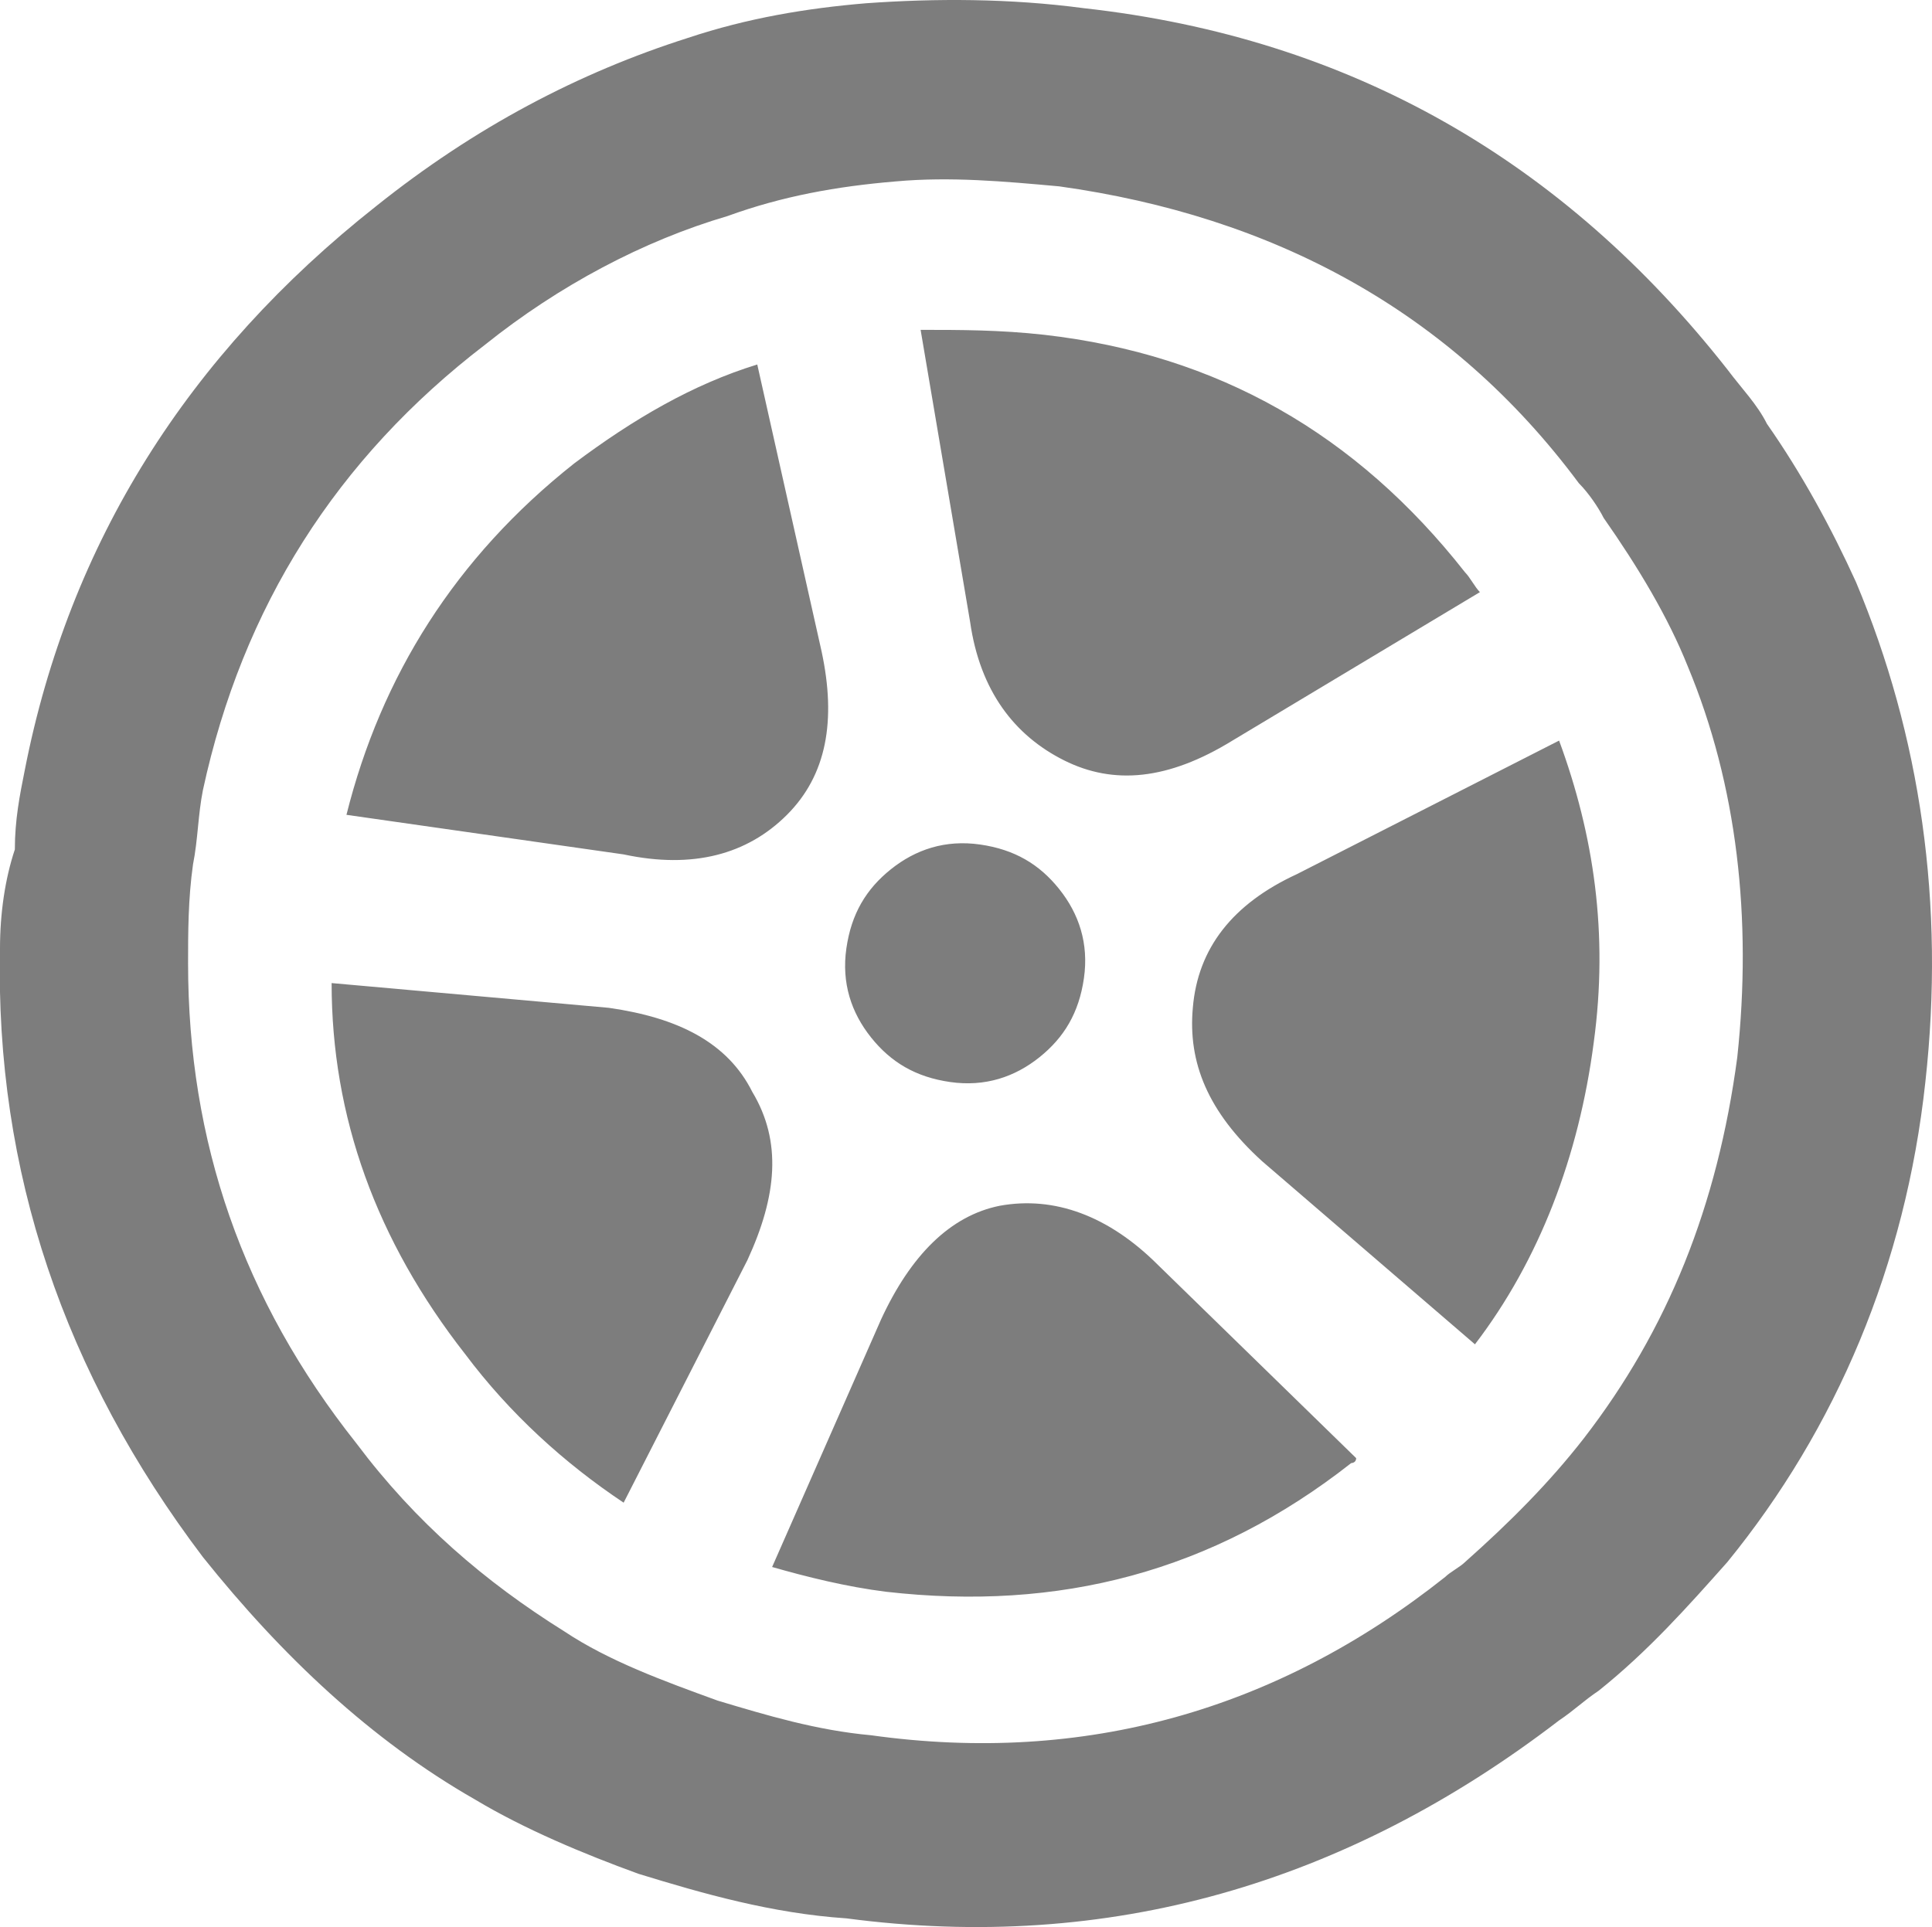 <?xml version="1.0" encoding="utf-8"?>
<!-- Generator: Adobe Illustrator 16.0.0, SVG Export Plug-In . SVG Version: 6.00 Build 0)  -->
<!DOCTYPE svg PUBLIC "-//W3C//DTD SVG 1.1//EN" "http://www.w3.org/Graphics/SVG/1.1/DTD/svg11.dtd">
<svg version="1.1" id="Ebene_1" xmlns="http://www.w3.org/2000/svg" xmlns:xlink="http://www.w3.org/1999/xlink" x="0px" y="0px"
	 viewBox="194.739 71.842 464.725 463.625"
	 enable-background="new 194.739 71.842 464.725 463.625" xml:space="preserve">
<path fill="#7d7d7d" d="M641.198,211.92c-5.953-13.096-13.097-26.192-21.431-38.098c-2.381-4.763-5.952-8.334-9.524-13.097
	c-39.288-50.003-90.482-79.768-154.772-86.91c-17.858-2.382-35.717-2.382-52.385-1.191c-14.286,1.191-28.573,3.572-42.86,8.334
	c-26.192,8.334-51.193,21.431-75.005,40.479c-45.241,35.717-73.814,80.958-84.53,135.724c-1.19,5.953-2.381,11.906-2.381,19.049
	c-2.381,7.144-3.571,15.478-3.571,23.812c-1.19,53.575,15.478,102.389,48.812,146.439c19.049,23.811,40.479,44.051,65.481,58.337
	c11.905,7.144,26.192,13.097,39.288,17.858c15.478,4.763,32.146,9.524,50.004,10.716c63.1,8.333,120.246-8.334,171.44-47.623
	c3.571-2.381,5.952-4.762,9.524-7.144c11.905-9.524,21.43-20.239,30.954-30.954c26.192-32.146,42.86-71.434,47.623-115.484
	C662.628,289.306,656.676,248.827,641.198,211.92L641.198,211.92z M574.527,188.108c2.382,2.382,4.763,5.953,5.953,8.334
	c8.334,11.906,15.478,23.812,20.239,35.717c11.906,28.574,15.478,60.719,11.906,94.055c-4.763,35.717-16.668,65.481-36.908,91.673
	c-8.334,10.716-17.858,20.24-28.573,29.765c-1.19,1.19-3.571,2.381-4.762,3.571c-40.479,32.146-86.911,45.241-138.105,38.099
	c-13.096-1.191-25.001-4.763-36.907-8.334c-13.096-4.763-26.192-9.524-36.907-16.668c-19.049-11.906-35.717-26.192-50.004-45.241
	c-27.383-34.526-40.479-72.625-40.479-115.484c0-7.144,0-15.478,1.19-23.812c1.19-5.953,1.19-11.906,2.381-17.858
	c9.524-44.051,32.146-79.768,67.862-107.15c17.858-14.287,38.098-25.002,58.337-30.955c13.097-4.762,26.192-7.144,40.479-8.334
	c13.096-1.19,26.192,0,39.288,1.19C500.712,123.818,543.573,146.439,574.527,188.108L574.527,188.108z M406.658,389.313
	l-26.192,59.528c8.334,2.381,17.858,4.763,27.383,5.953c41.669,4.762,78.576-4.763,111.912-30.955c0,0,1.19,0,1.19-1.19
	l-47.622-46.432c-11.906-11.905-25.002-16.668-38.098-14.287C423.325,364.312,413.801,373.837,406.658,389.313L406.658,389.313z
	 M455.471,307.165c1.19-8.334-1.19-15.478-5.953-21.431c-4.762-5.952-10.715-9.524-19.049-10.715s-15.477,1.19-21.43,5.953
	c-5.953,4.762-9.524,10.715-10.715,19.049s1.19,15.478,5.952,21.431c4.763,5.952,10.716,9.524,19.049,10.715
	c8.334,1.19,15.478-1.19,21.431-5.953C450.708,321.452,454.281,315.499,455.471,307.165L455.471,307.165z M306.651,397.647
	c10.716,14.287,23.812,26.192,38.099,35.717l29.764-58.337c7.144-15.478,8.334-28.573,1.19-40.479
	c-5.953-11.905-17.858-17.858-34.526-20.239l-66.671-5.953C274.506,340.501,285.221,370.264,306.651,397.647L306.651,397.647z
	 M384.037,267.876c9.524-9.524,11.905-22.62,8.334-39.288l-15.478-69.053c-15.477,4.763-29.764,13.097-44.051,23.812
	c-28.573,22.62-46.432,51.194-54.766,84.529l66.672,9.524C361.417,280.972,374.513,277.4,384.037,267.876L384.037,267.876z
	 M549.526,395.266c15.477-20.239,25.001-45.241,28.573-72.624c3.571-26.192,0-50.004-8.334-72.625l-63.1,32.146
	c-15.478,7.144-23.812,17.858-25.002,32.146c-1.19,13.096,3.571,25.002,16.668,36.907L549.526,395.266L549.526,395.266z
	 M550.716,214.301c-1.19-1.19-2.382-3.571-3.572-4.762c-26.192-33.336-59.527-52.385-101.197-57.147
	c-10.715-1.19-20.239-1.19-29.764-1.19l11.905,70.243c2.381,16.668,10.715,27.383,22.62,33.336
	c11.906,5.953,25.002,4.762,40.479-4.763L550.716,214.301L550.716,214.301z"/>
</svg>
